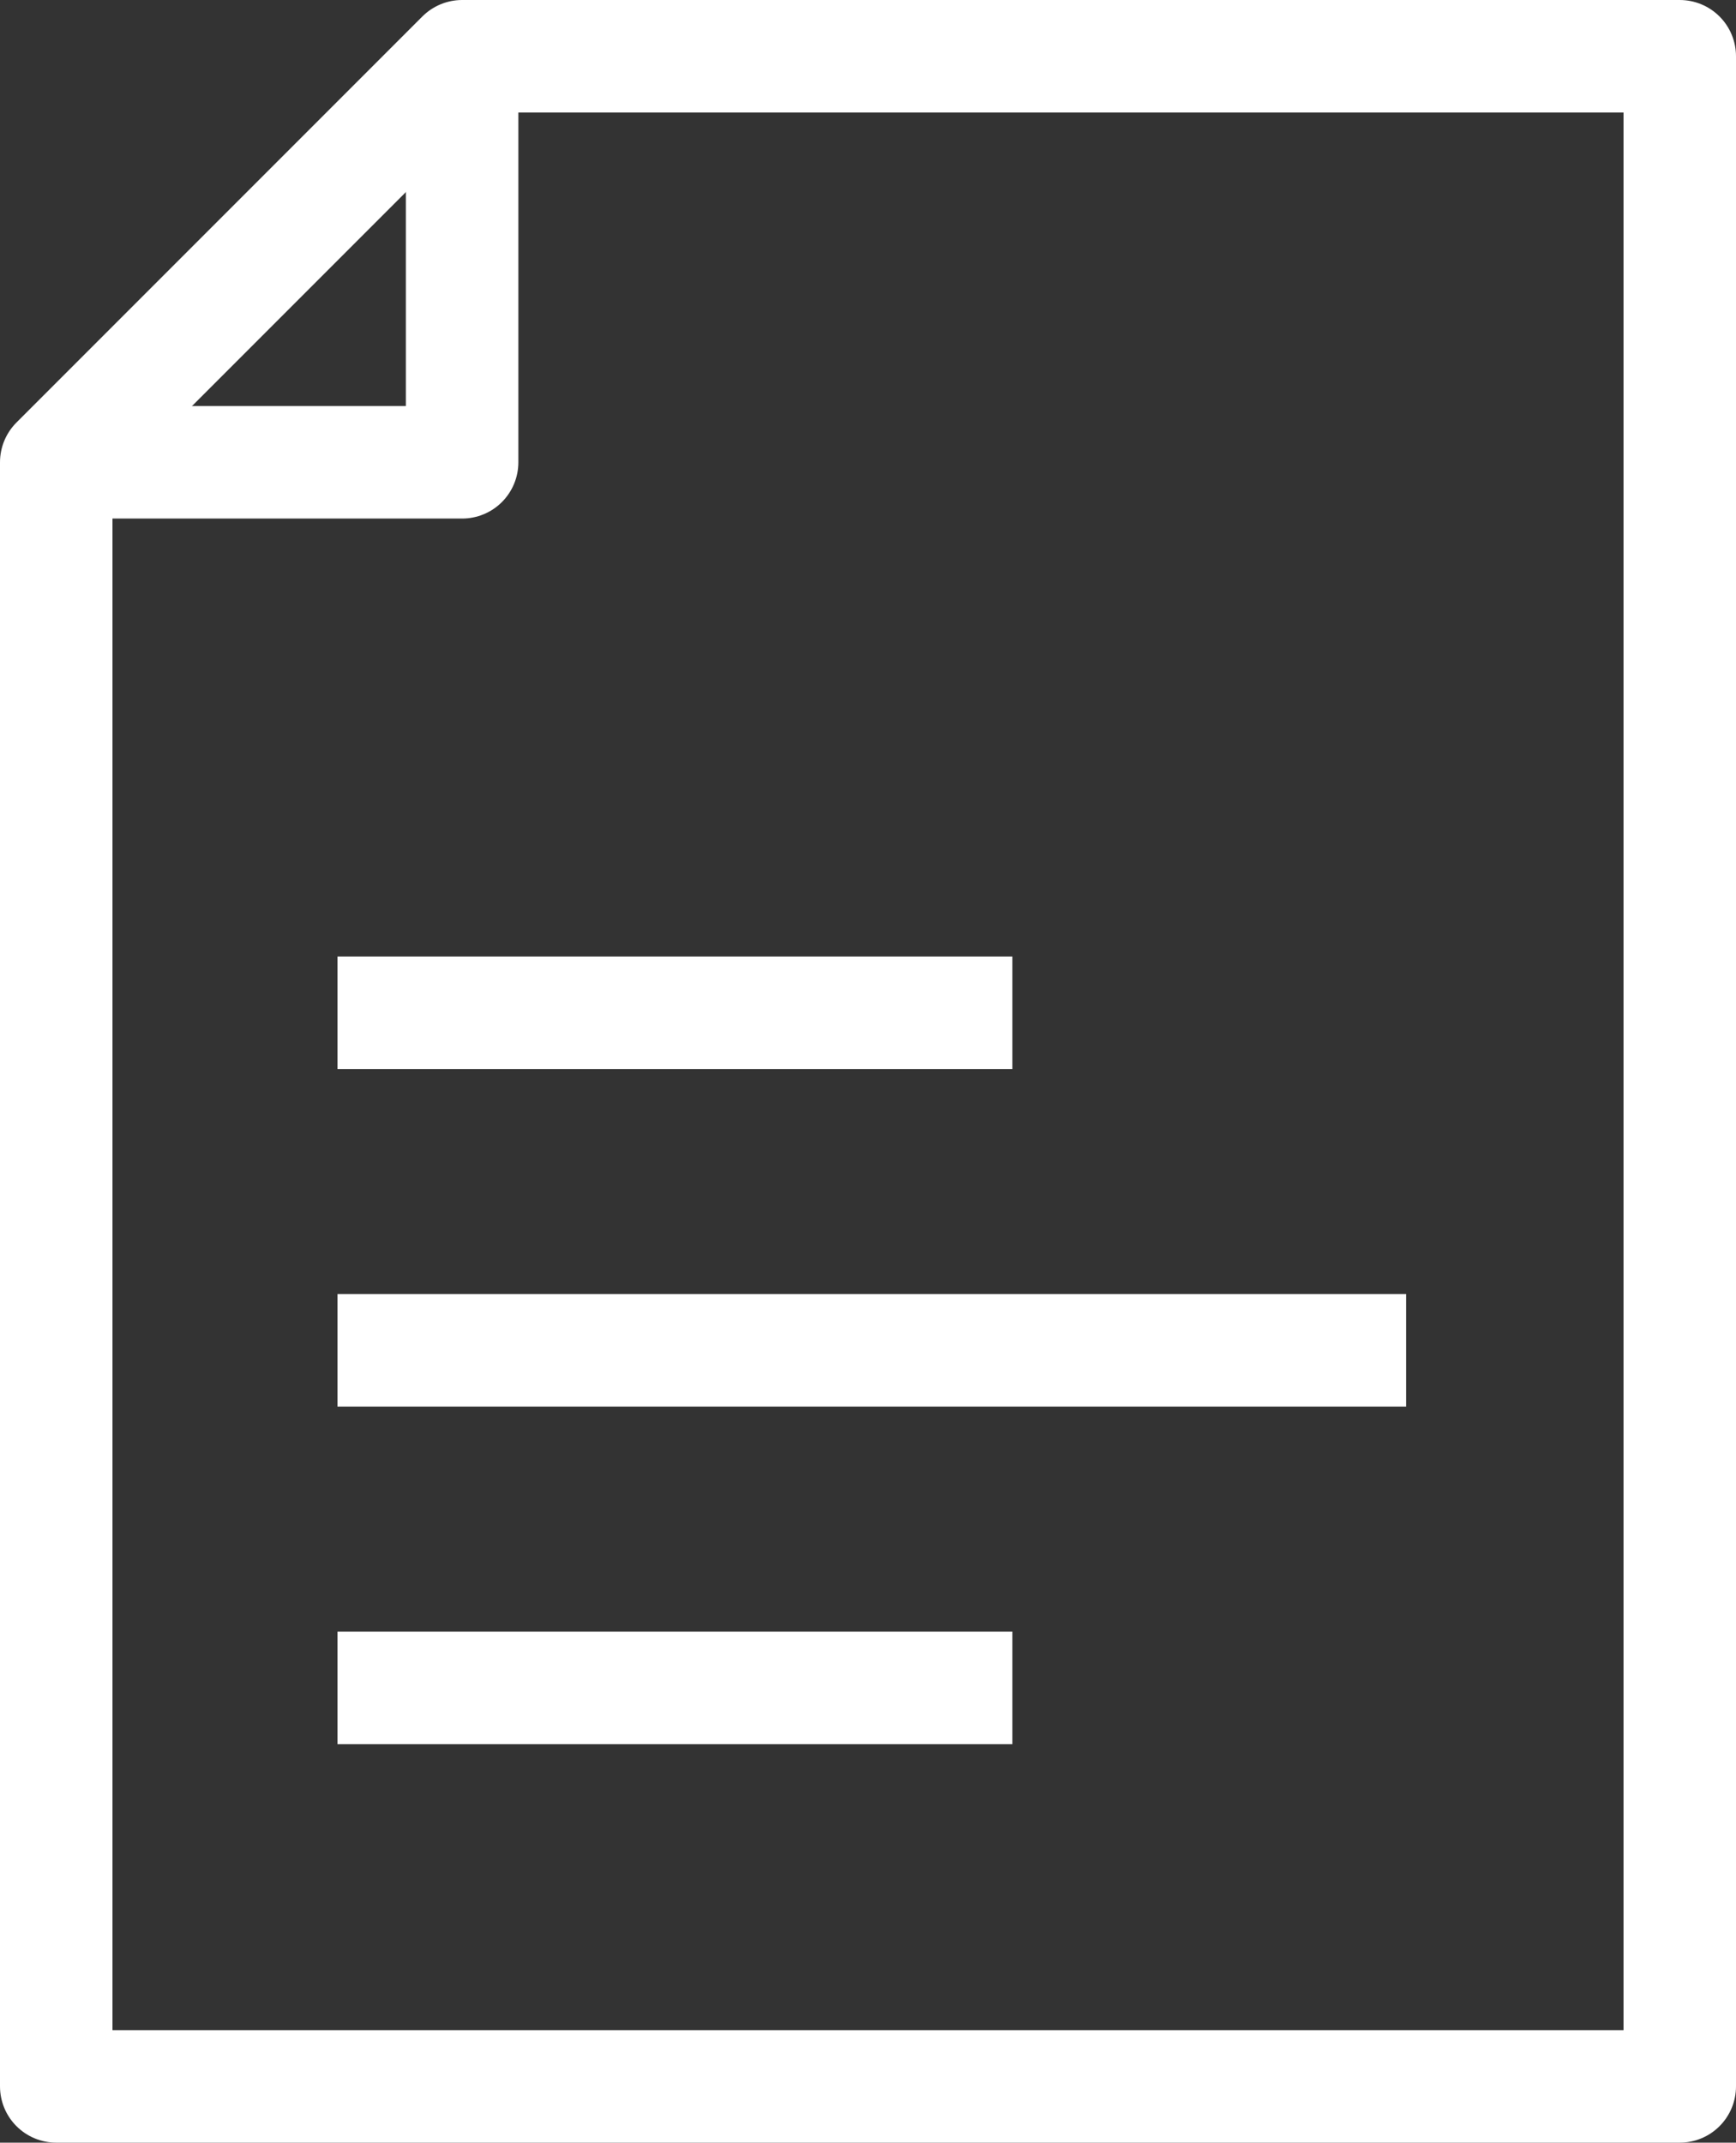 <svg xmlns="http://www.w3.org/2000/svg" width="61.732" height="76.165" viewBox="0 0 61.732 76.165">
  <rect x="0" y="0" width="61.732" height="76.165" fill="#333333" stroke="none"/>
  <g id="_325-Document" data-name="325-Document" transform="translate(-2 1)">
    <path id="Caminho_24" data-name="Caminho 24" d="M18.433,1,4,15.433V73.165H61.732V1Z" transform="translate(0 0)" fill="none" stroke="#fff" stroke-linejoin="round" stroke-width="4"/>
    <path id="Caminho_25" data-name="Caminho 25" d="M18.433,1V15.433H4" transform="translate(0 0)" fill="none" stroke="#fff" stroke-linejoin="round" stroke-width="4"/>
    <line id="Linha_3" data-name="Linha 3" x2="24" transform="translate(14 35)" fill="none" stroke="#fff" stroke-linejoin="round" stroke-width="4"/>
    <line id="Linha_4" data-name="Linha 4" x2="38" transform="translate(14 47)" fill="none" stroke="#fff" stroke-linejoin="round" stroke-width="4"/>
    <line id="Linha_5" data-name="Linha 5" x2="24" transform="translate(14 59)" fill="none" stroke="#fff" stroke-linejoin="round" stroke-width="4"/>
  </g>
</svg>
